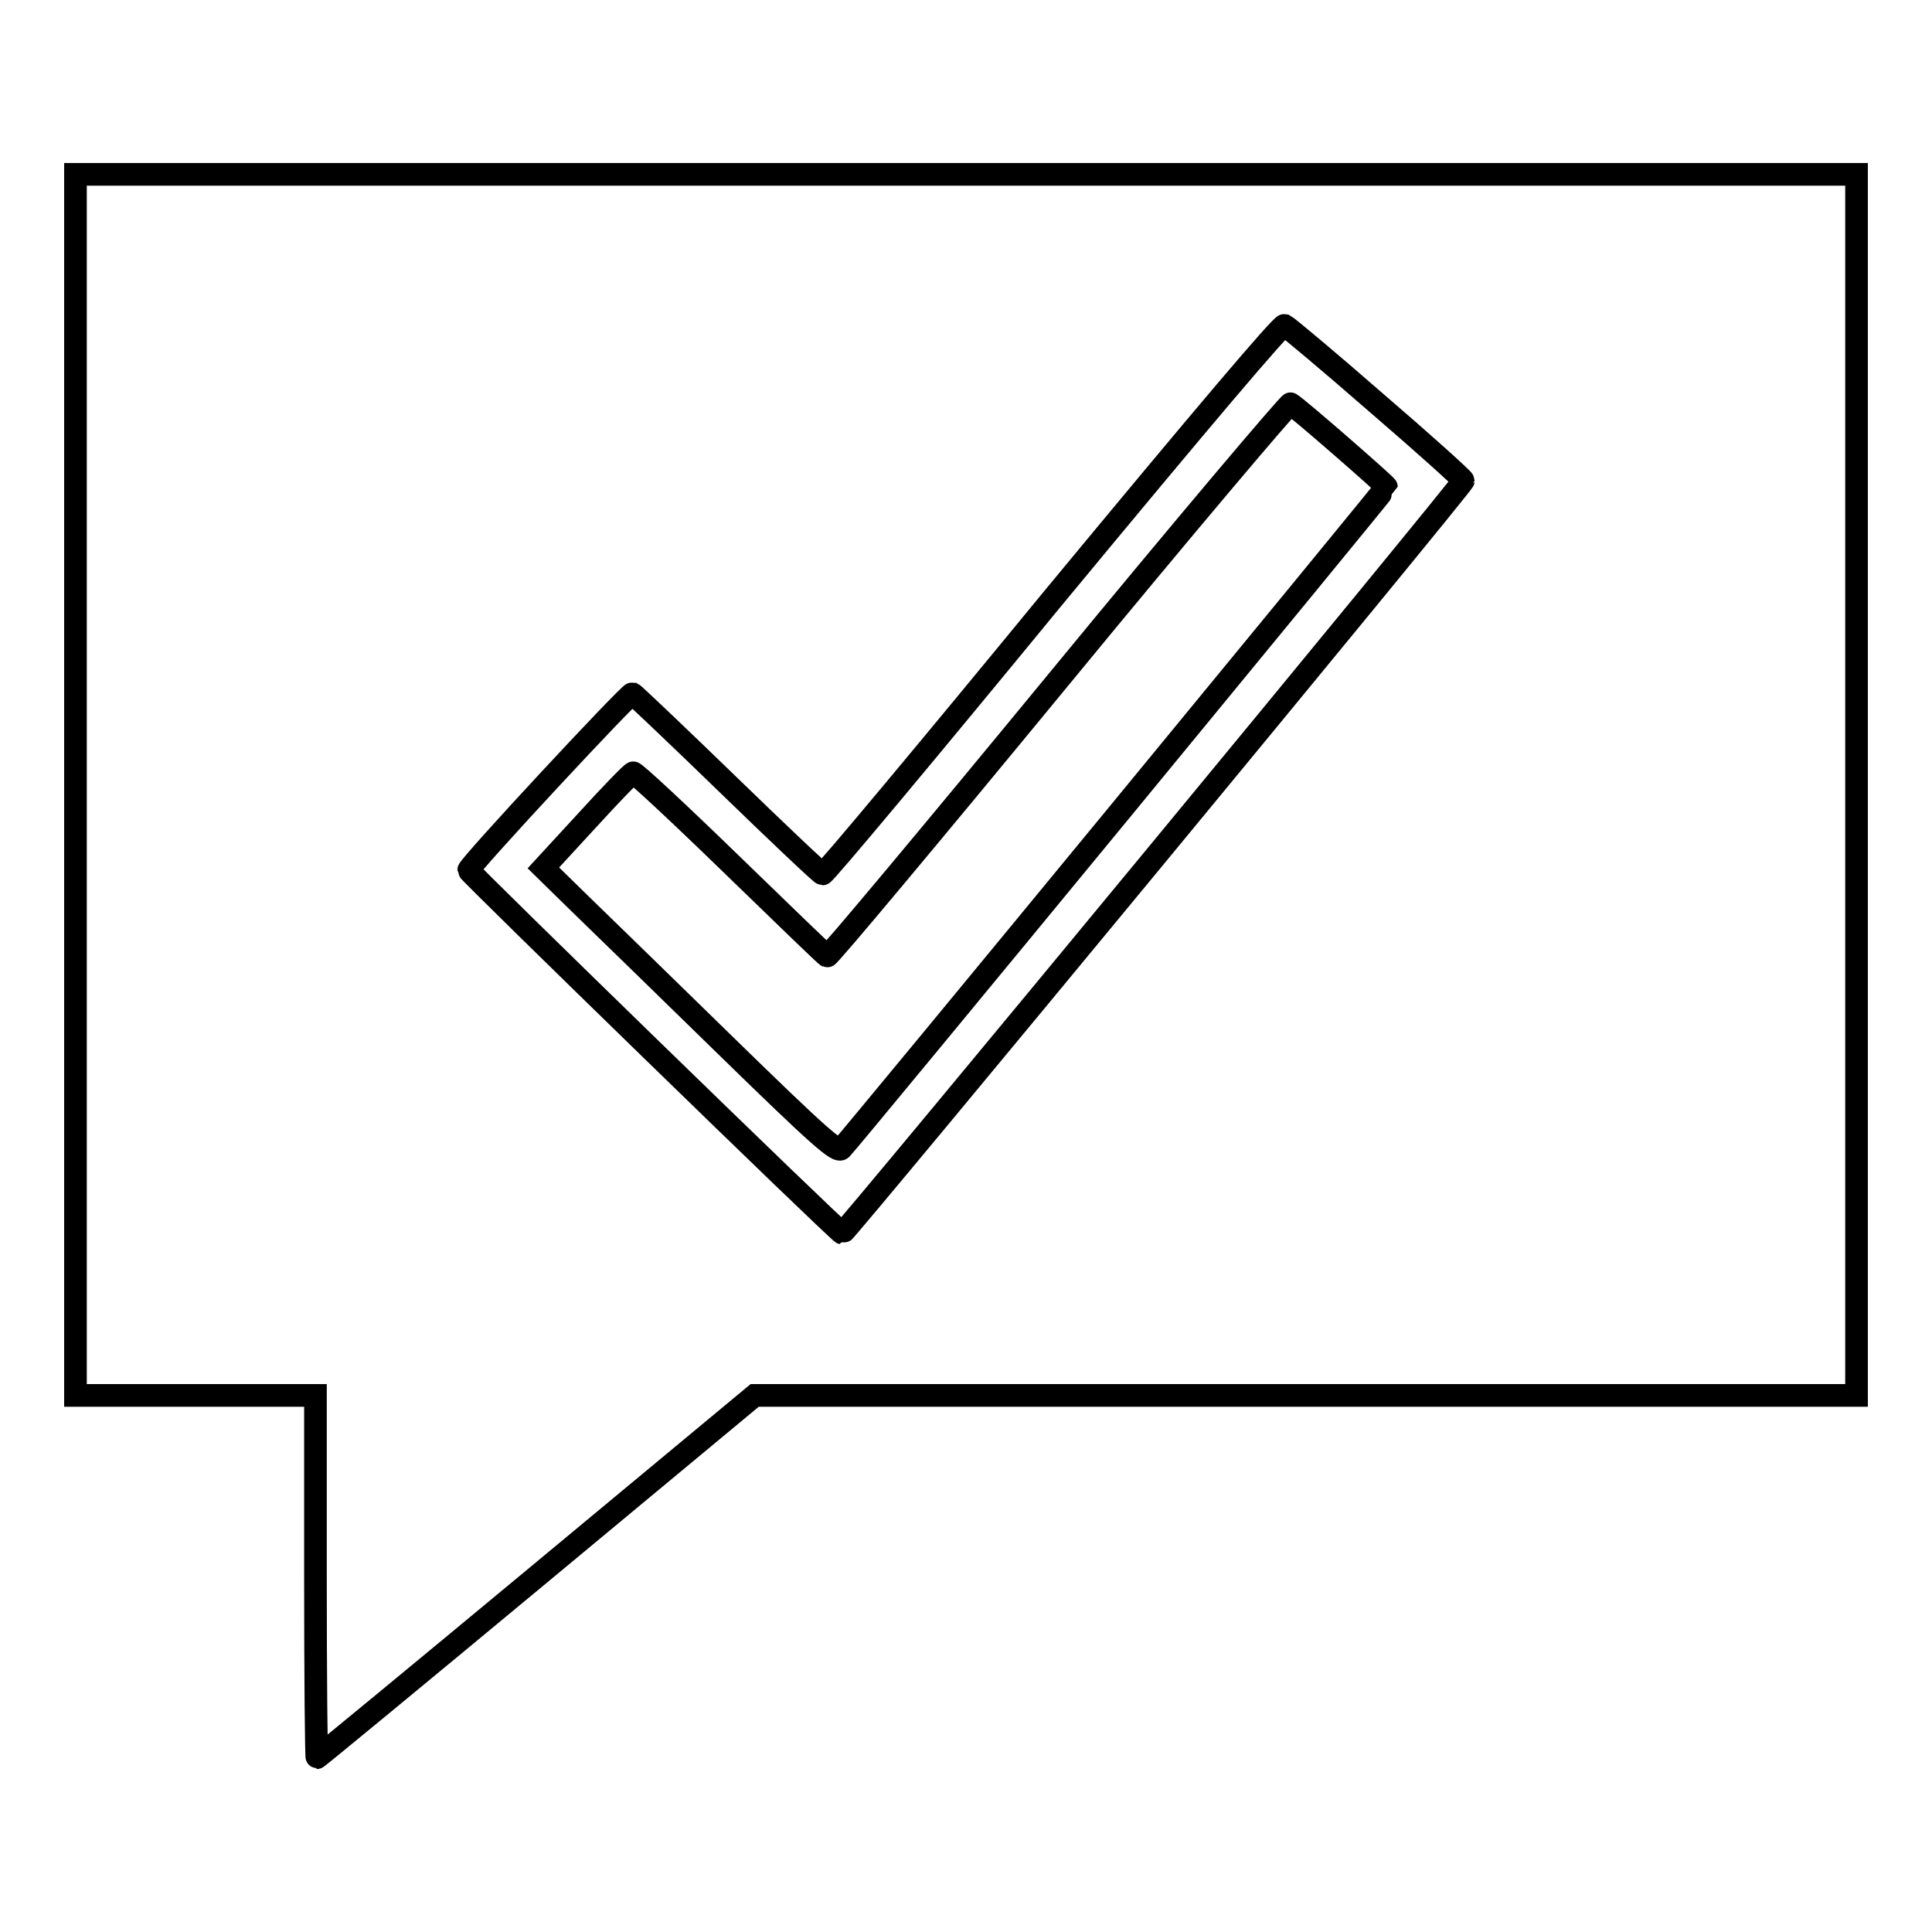 <?xml version="1.0" encoding="utf-8"?>
<!-- Svg Vector Icons : http://www.onlinewebfonts.com/icon -->
<!DOCTYPE svg PUBLIC "-//W3C//DTD SVG 1.1//EN" "http://www.w3.org/Graphics/SVG/1.1/DTD/svg11.dtd">
<svg version="1.1" xmlns="http://www.w3.org/2000/svg" xmlns:xlink="http://www.w3.org/1999/xlink" x="0px" y="0px" viewBox="0 0 256 256" enable-background="new 0 0 256 256" xml:space="preserve">
<g><g><g><path stroke-width="3" fill-opacity="0" stroke="#000000"  d="M10,104v80.9h15.9h15.9v24c0,13.2,0.1,24,0.2,24s13.2-10.8,29.1-24l28.9-24h73h73V104V23.1H128H10V104z M182.4,53.4c6.4,5.5,11.5,10.1,11.5,10.3c0,0.5-82,99.8-82.3,99.7c-0.5-0.1-49.5-47.8-49.5-48.1c0-0.6,21.3-23.5,21.7-23.4c0.2,0.1,5.9,5.5,12.6,12c6.7,6.5,12.4,11.9,12.6,11.9c0.3,0,14-16.4,30.5-36.5C159.6,55,169.8,43,170.2,43.1C170.6,43.3,176.1,47.9,182.4,53.4z"/><path stroke-width="3" fill-opacity="0" stroke="#000000"  d="M140.3,90c-16.7,20.3-30.5,36.8-30.7,36.7c-0.2-0.1-5.9-5.6-12.8-12.3c-6.9-6.7-12.7-12.1-12.9-12c-0.2,0-3,2.9-6.1,6.3L72,115l4.8,4.7c2.6,2.5,11.4,11.1,19.4,18.9c12.4,12.1,14.8,14.2,15.3,13.6c1.2-1.2,72.2-87.5,72.2-87.7s-11.9-10.6-12.7-11C170.9,53.3,156.9,69.8,140.3,90z"/></g></g></g>
</svg>